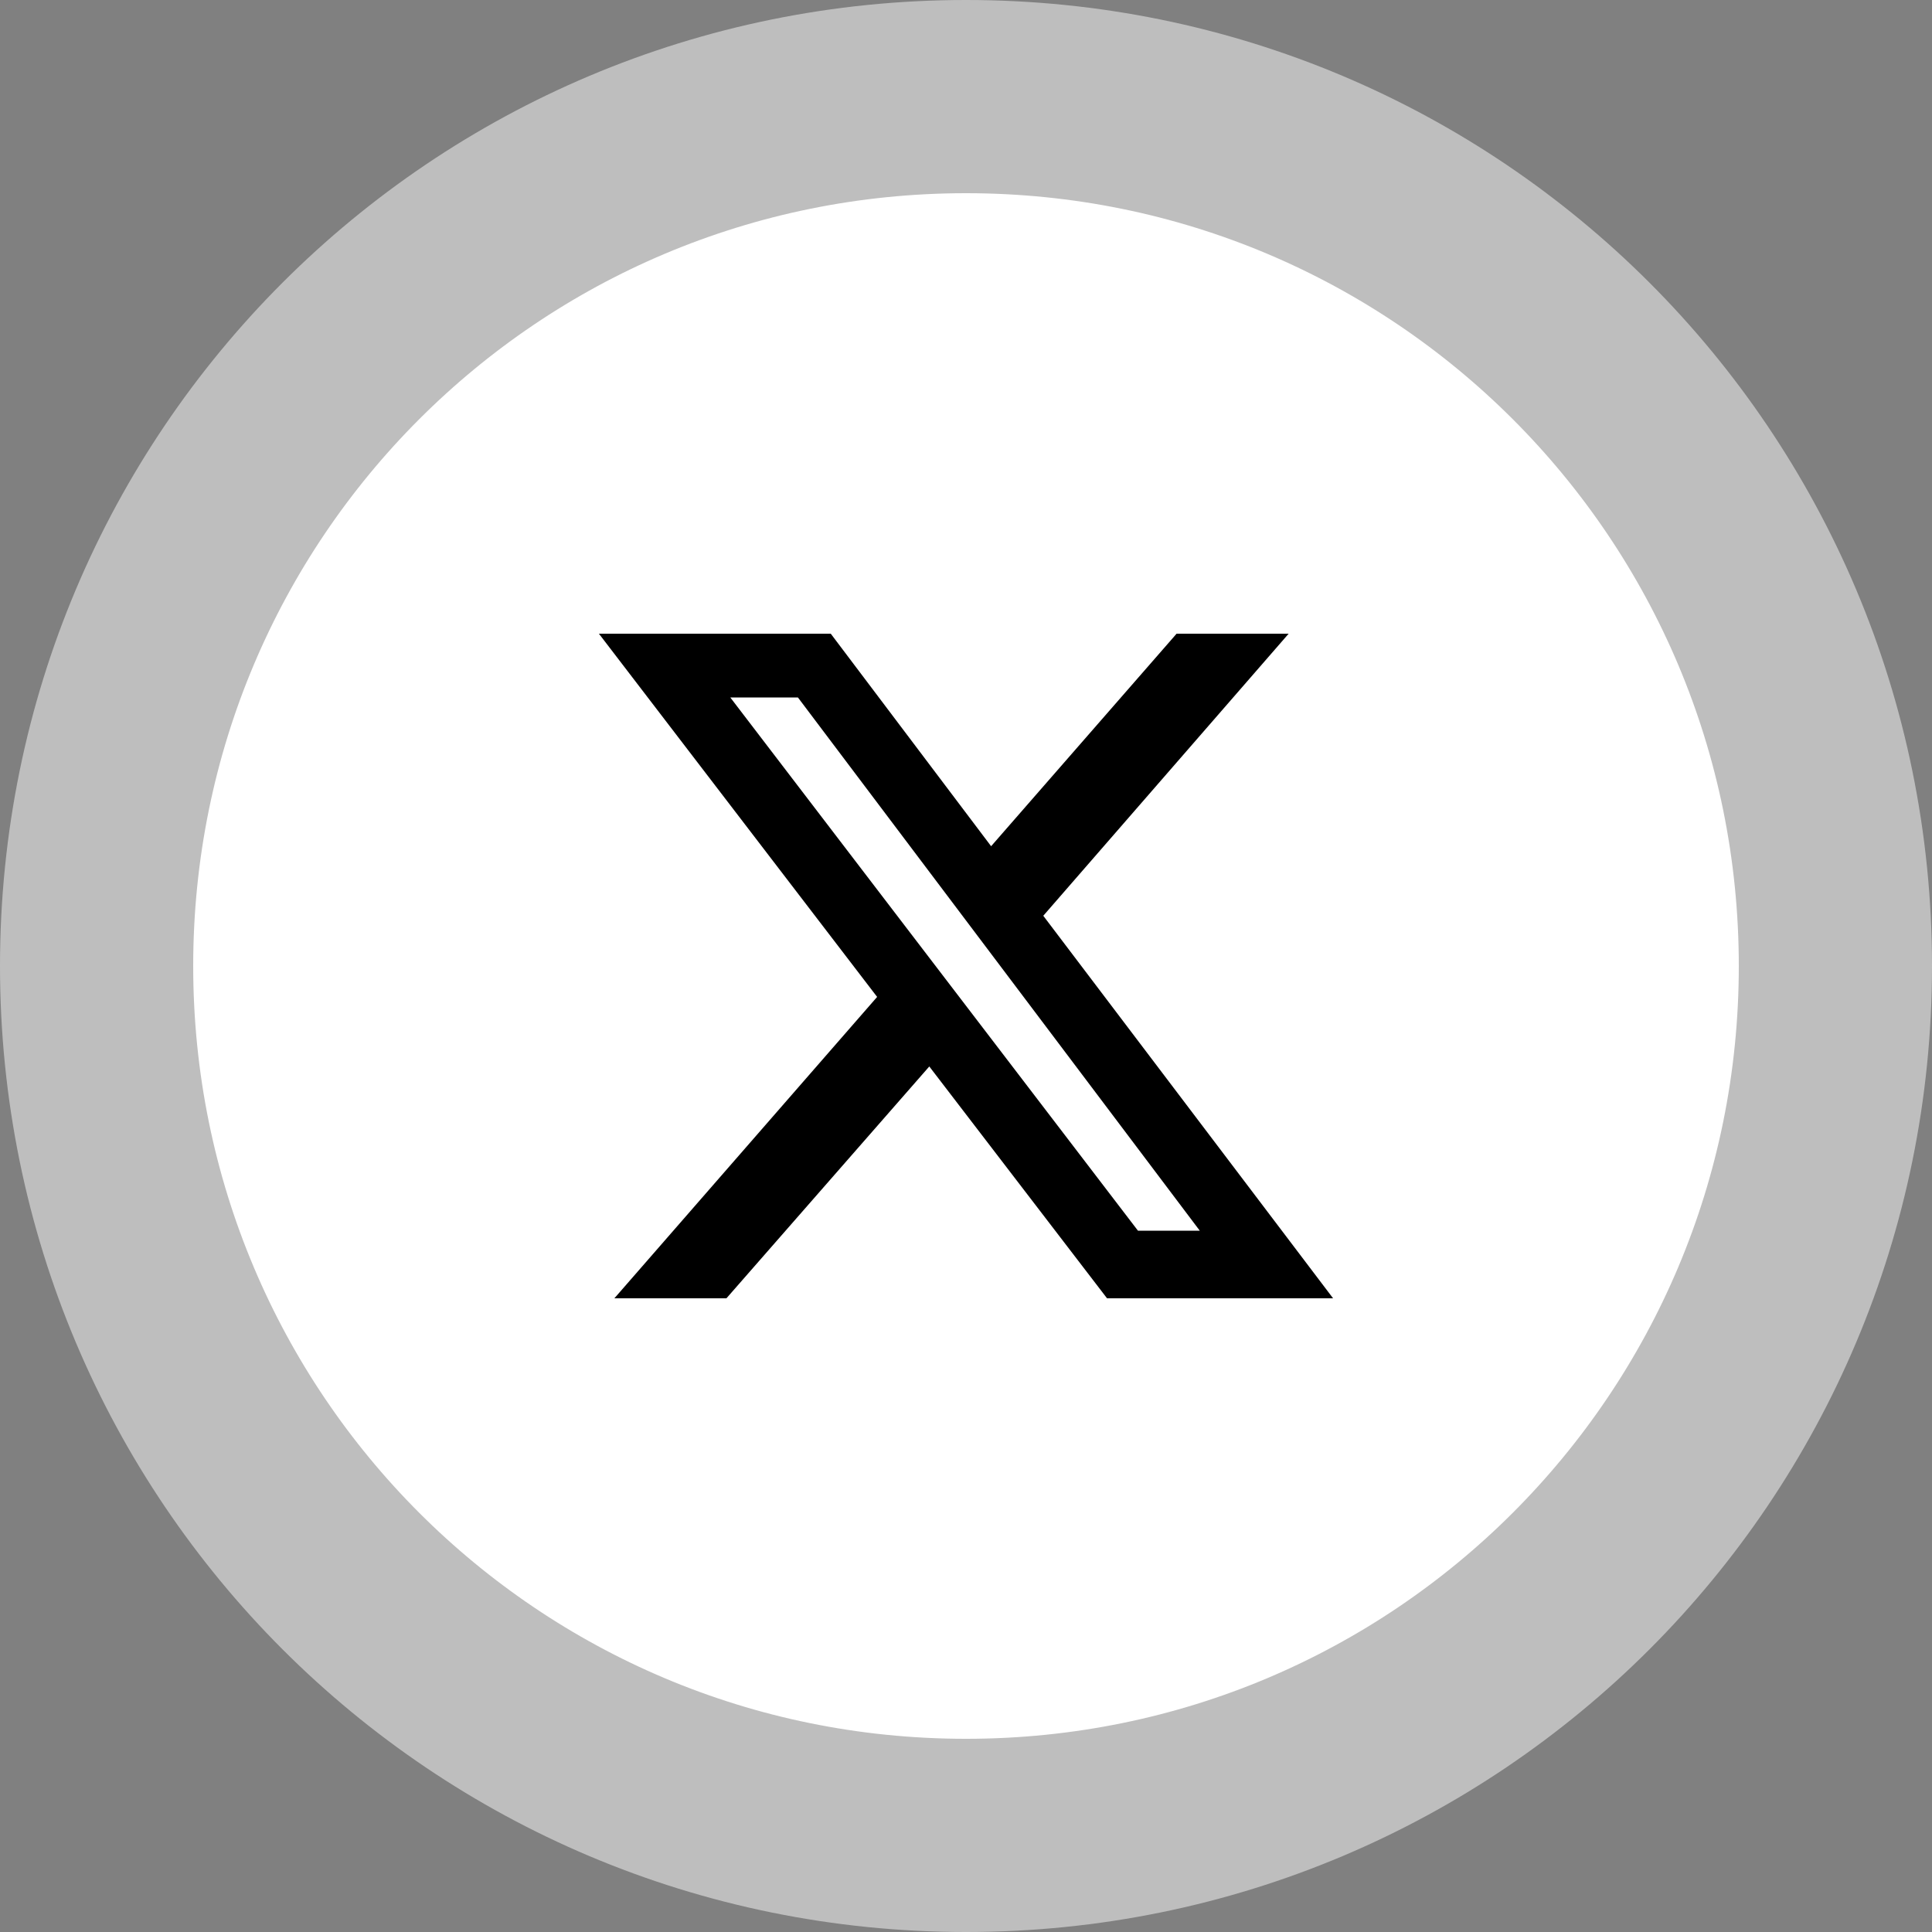 <?xml version="1.0" encoding="utf-8"?>
<!-- Generator: Adobe Illustrator 27.1.1, SVG Export Plug-In . SVG Version: 6.00 Build 0)  -->
<svg version="1.1" id="Layer_1" xmlns="http://www.w3.org/2000/svg" xmlns:xlink="http://www.w3.org/1999/xlink" x="0px" y="0px"
	 viewBox="0 0 100 100" style="enable-background:new 0 0 100 100;" xml:space="preserve">
<rect x="0" y="0" width="100" height="100" fill="#808080" stroke="none"/>
<style type="text/css">
	.st0{fill:#FFFFFF;}
	.st1{fill:none;stroke:#BEBEBE;stroke-width:10;}
</style>
<path class="st0" d="M50,5L50,5c24.9,0,45,20.1,45,45l0,0c0,24.9-20.1,45-45,45l0,0C25.1,95,5,74.9,5,50l0,0C5,25.1,25.1,5,50,5z"/>
<path class="st1" d="M50,5L50,5c24.9,0,45,20.1,45,45l0,0c0,24.9-20.1,45-45,45l0,0C25.1,95,5,74.9,5,50l0,0C5,25.1,25.1,5,50,5z"/>
<path d="M60.9,32.8h5.8L54,47.4l15,19.8H57.3l-9.2-12l-10.5,12h-5.8l13.6-15.6L31,32.8h12l8.3,11L60.9,32.8z M58.9,63.7h3.2
	L41.3,36.1h-3.5L58.9,63.7z"/>
</svg>
